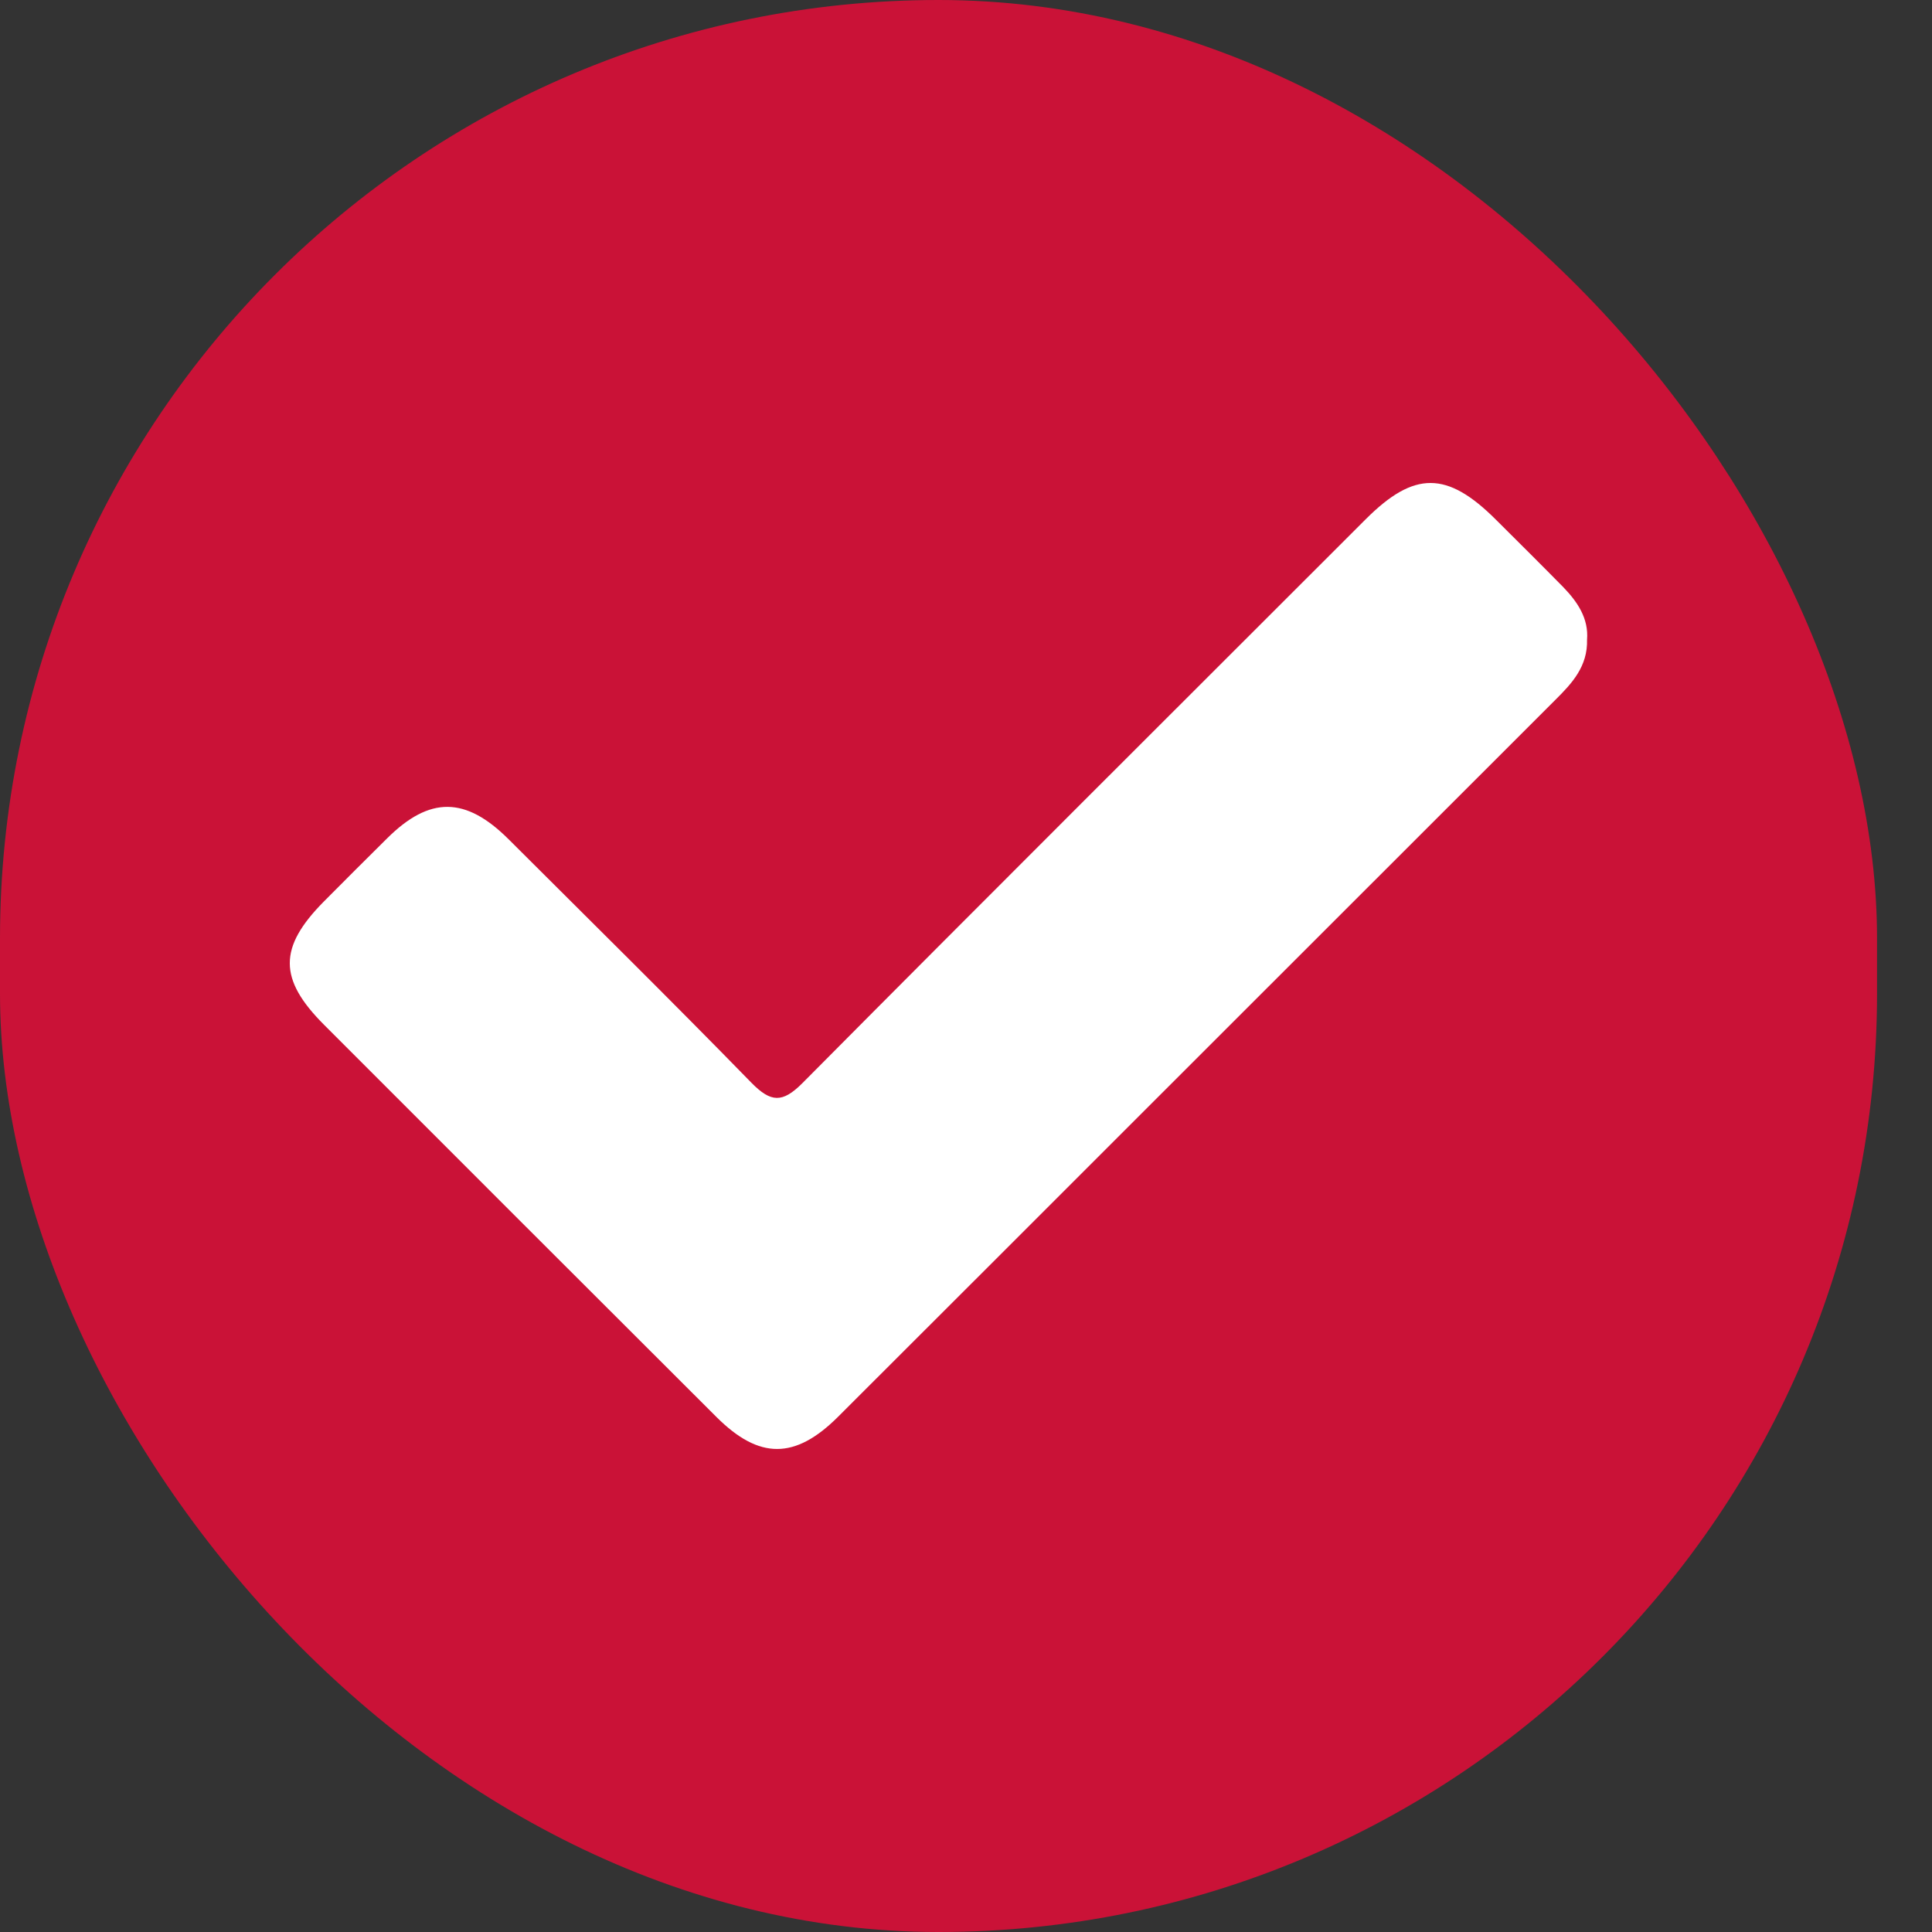 <svg width="20" height="20" viewBox="0 0 20 20" fill="none" xmlns="http://www.w3.org/2000/svg">
<rect x="0" y="0" width="20" height="20" fill="#333333" stroke="none"/>
<rect width="19.431" height="20" rx="9.715" fill="#CA1237"/>
<path d="M16.429 6.62C16.437 6.898 16.274 7.073 16.102 7.244C14.741 8.605 13.379 9.966 12.019 11.325C10.905 12.439 9.791 13.553 8.676 14.666C8.231 15.11 7.86 15.111 7.417 14.669C6.061 13.316 4.708 11.963 3.355 10.609C2.881 10.135 2.883 9.807 3.352 9.333C3.569 9.114 3.789 8.895 4.008 8.678C4.448 8.241 4.82 8.244 5.266 8.689C6.106 9.527 6.951 10.36 7.78 11.21C7.98 11.413 8.099 11.42 8.305 11.214C10.244 9.261 12.194 7.319 14.14 5.373C14.64 4.874 14.98 4.875 15.485 5.379C15.718 5.611 15.952 5.843 16.182 6.077C16.331 6.231 16.447 6.403 16.429 6.623V6.62Z" fill="white"/>
</svg>
